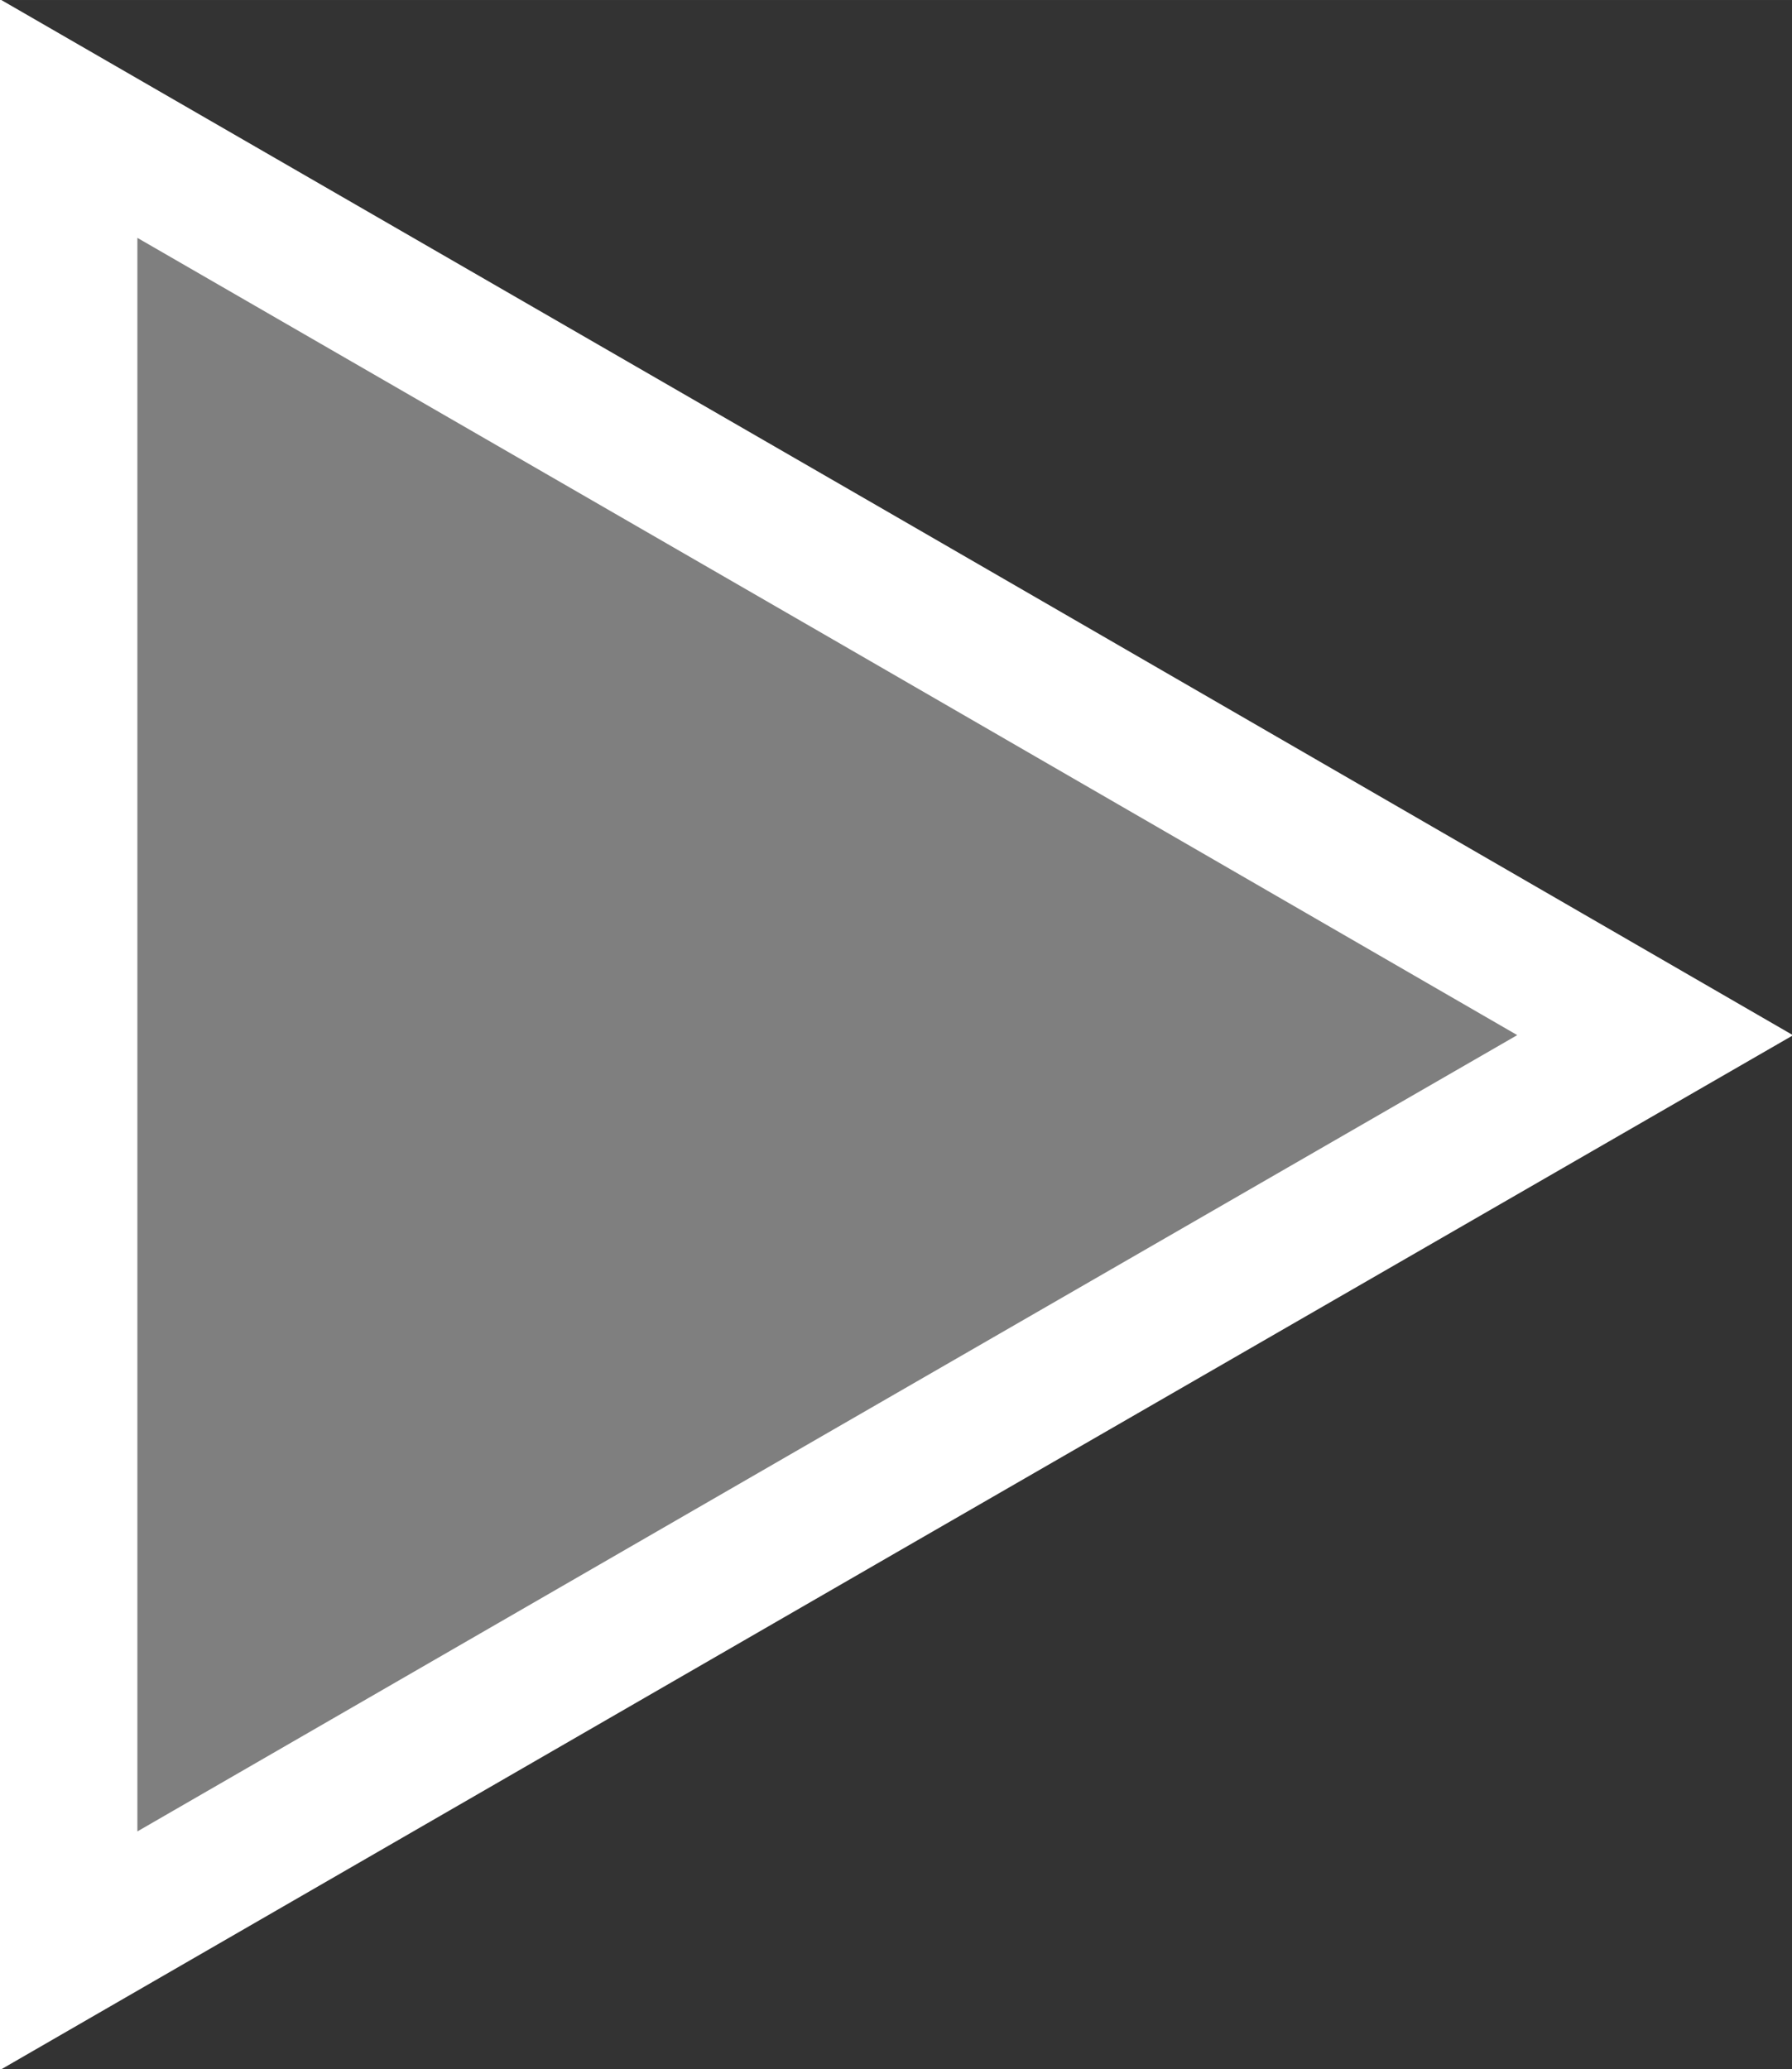 <?xml version="1.0" encoding="UTF-8"?>
<!DOCTYPE svg PUBLIC "-//W3C//DTD SVG 1.1//EN" "http://www.w3.org/Graphics/SVG/1.1/DTD/svg11.dtd">
<!-- Creator: CorelDRAW -->
<svg xmlns="http://www.w3.org/2000/svg" xml:space="preserve" width="9mm" height="10.391mm" style="shape-rendering:geometricPrecision; text-rendering:geometricPrecision; image-rendering:optimizeQuality; fill-rule:evenodd; clip-rule:evenodd"
viewBox="0 0 1.65 1.905"
 xmlns:xlink="http://www.w3.org/1999/xlink">
 <rect x="0" y="0" width="1.65" height="1.905" fill="#333333" stroke="none"/>
 <defs>
  <style type="text/css">
   <![CDATA[
    .str0 {stroke:white;stroke-width:0.127}
    .fil0 {fill:#7F7F7F}
   ]]>
  </style>
 </defs>
 <g id="Слой_x0020_1">
  <polygon class="fil0 str0" points="1.524,0.953 0.794,1.374 0.063,1.796 0.063,0.953 0.063,0.109 0.794,0.531 "/>
 </g>
</svg>
